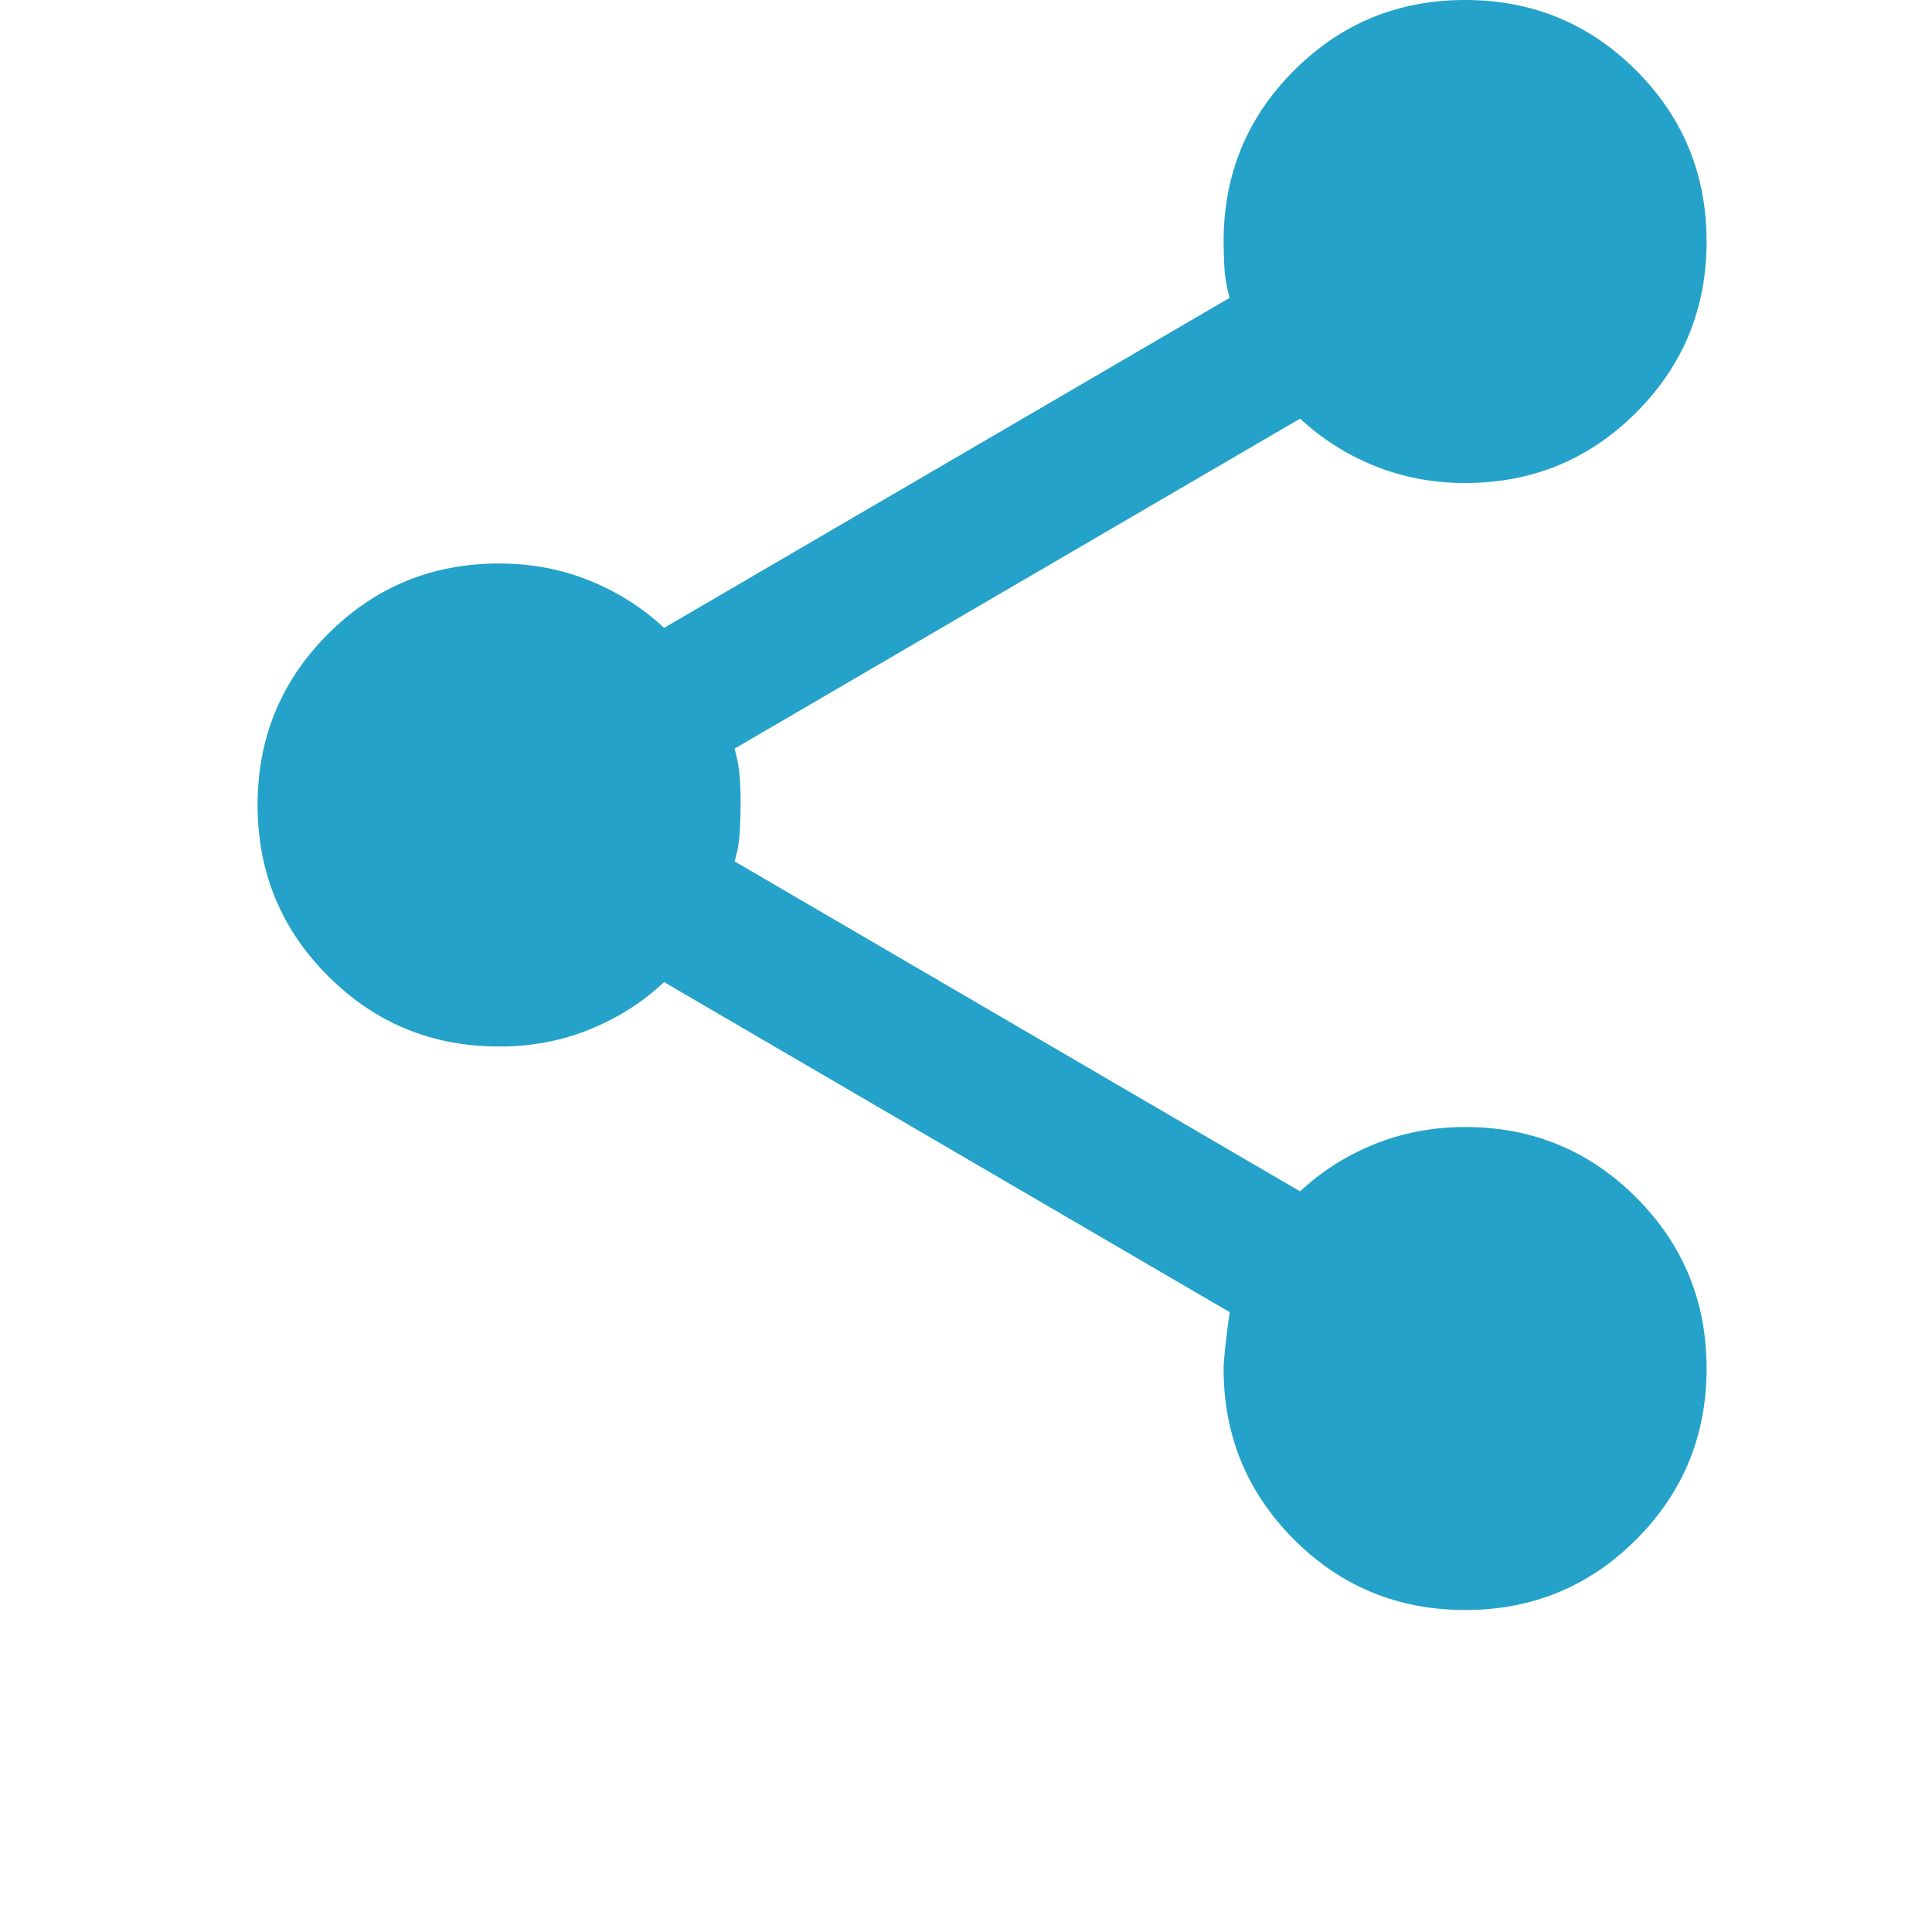 <?xml version="1.0" encoding="UTF-8"?> <svg xmlns="http://www.w3.org/2000/svg" width="30" height="30" viewBox="0 0 30 30" fill="none"><path d="M22.75 25C21.708 25 20.823 24.635 20.094 23.906C19.365 23.177 19 22.292 19 21.25C19 21.125 19.031 20.833 19.094 20.375L10.312 15.25C9.979 15.562 9.594 15.807 9.156 15.985C8.719 16.163 8.25 16.251 7.75 16.25C6.708 16.25 5.823 15.885 5.094 15.156C4.365 14.427 4 13.542 4 12.5C4 11.458 4.365 10.573 5.094 9.844C5.823 9.115 6.708 8.75 7.75 8.75C8.25 8.75 8.719 8.839 9.156 9.016C9.594 9.194 9.979 9.438 10.312 9.75L19.094 4.625C19.052 4.479 19.026 4.339 19.016 4.204C19.006 4.069 19.001 3.917 19 3.75C19 2.708 19.365 1.823 20.094 1.094C20.823 0.365 21.708 0 22.75 0C23.792 0 24.677 0.365 25.406 1.094C26.135 1.823 26.5 2.708 26.5 3.75C26.5 4.792 26.135 5.677 25.406 6.406C24.677 7.135 23.792 7.5 22.75 7.5C22.25 7.5 21.781 7.411 21.344 7.234C20.906 7.056 20.521 6.812 20.188 6.5L11.406 11.625C11.448 11.771 11.474 11.912 11.485 12.047C11.496 12.183 11.501 12.334 11.5 12.5C11.499 12.666 11.494 12.817 11.485 12.954C11.476 13.09 11.45 13.231 11.406 13.375L20.188 18.5C20.521 18.188 20.906 17.943 21.344 17.766C21.781 17.59 22.25 17.501 22.75 17.5C23.792 17.5 24.677 17.865 25.406 18.594C26.135 19.323 26.5 20.208 26.5 21.25C26.5 22.292 26.135 23.177 25.406 23.906C24.677 24.635 23.792 25 22.75 25Z" fill="#24A2C9"></path></svg> 